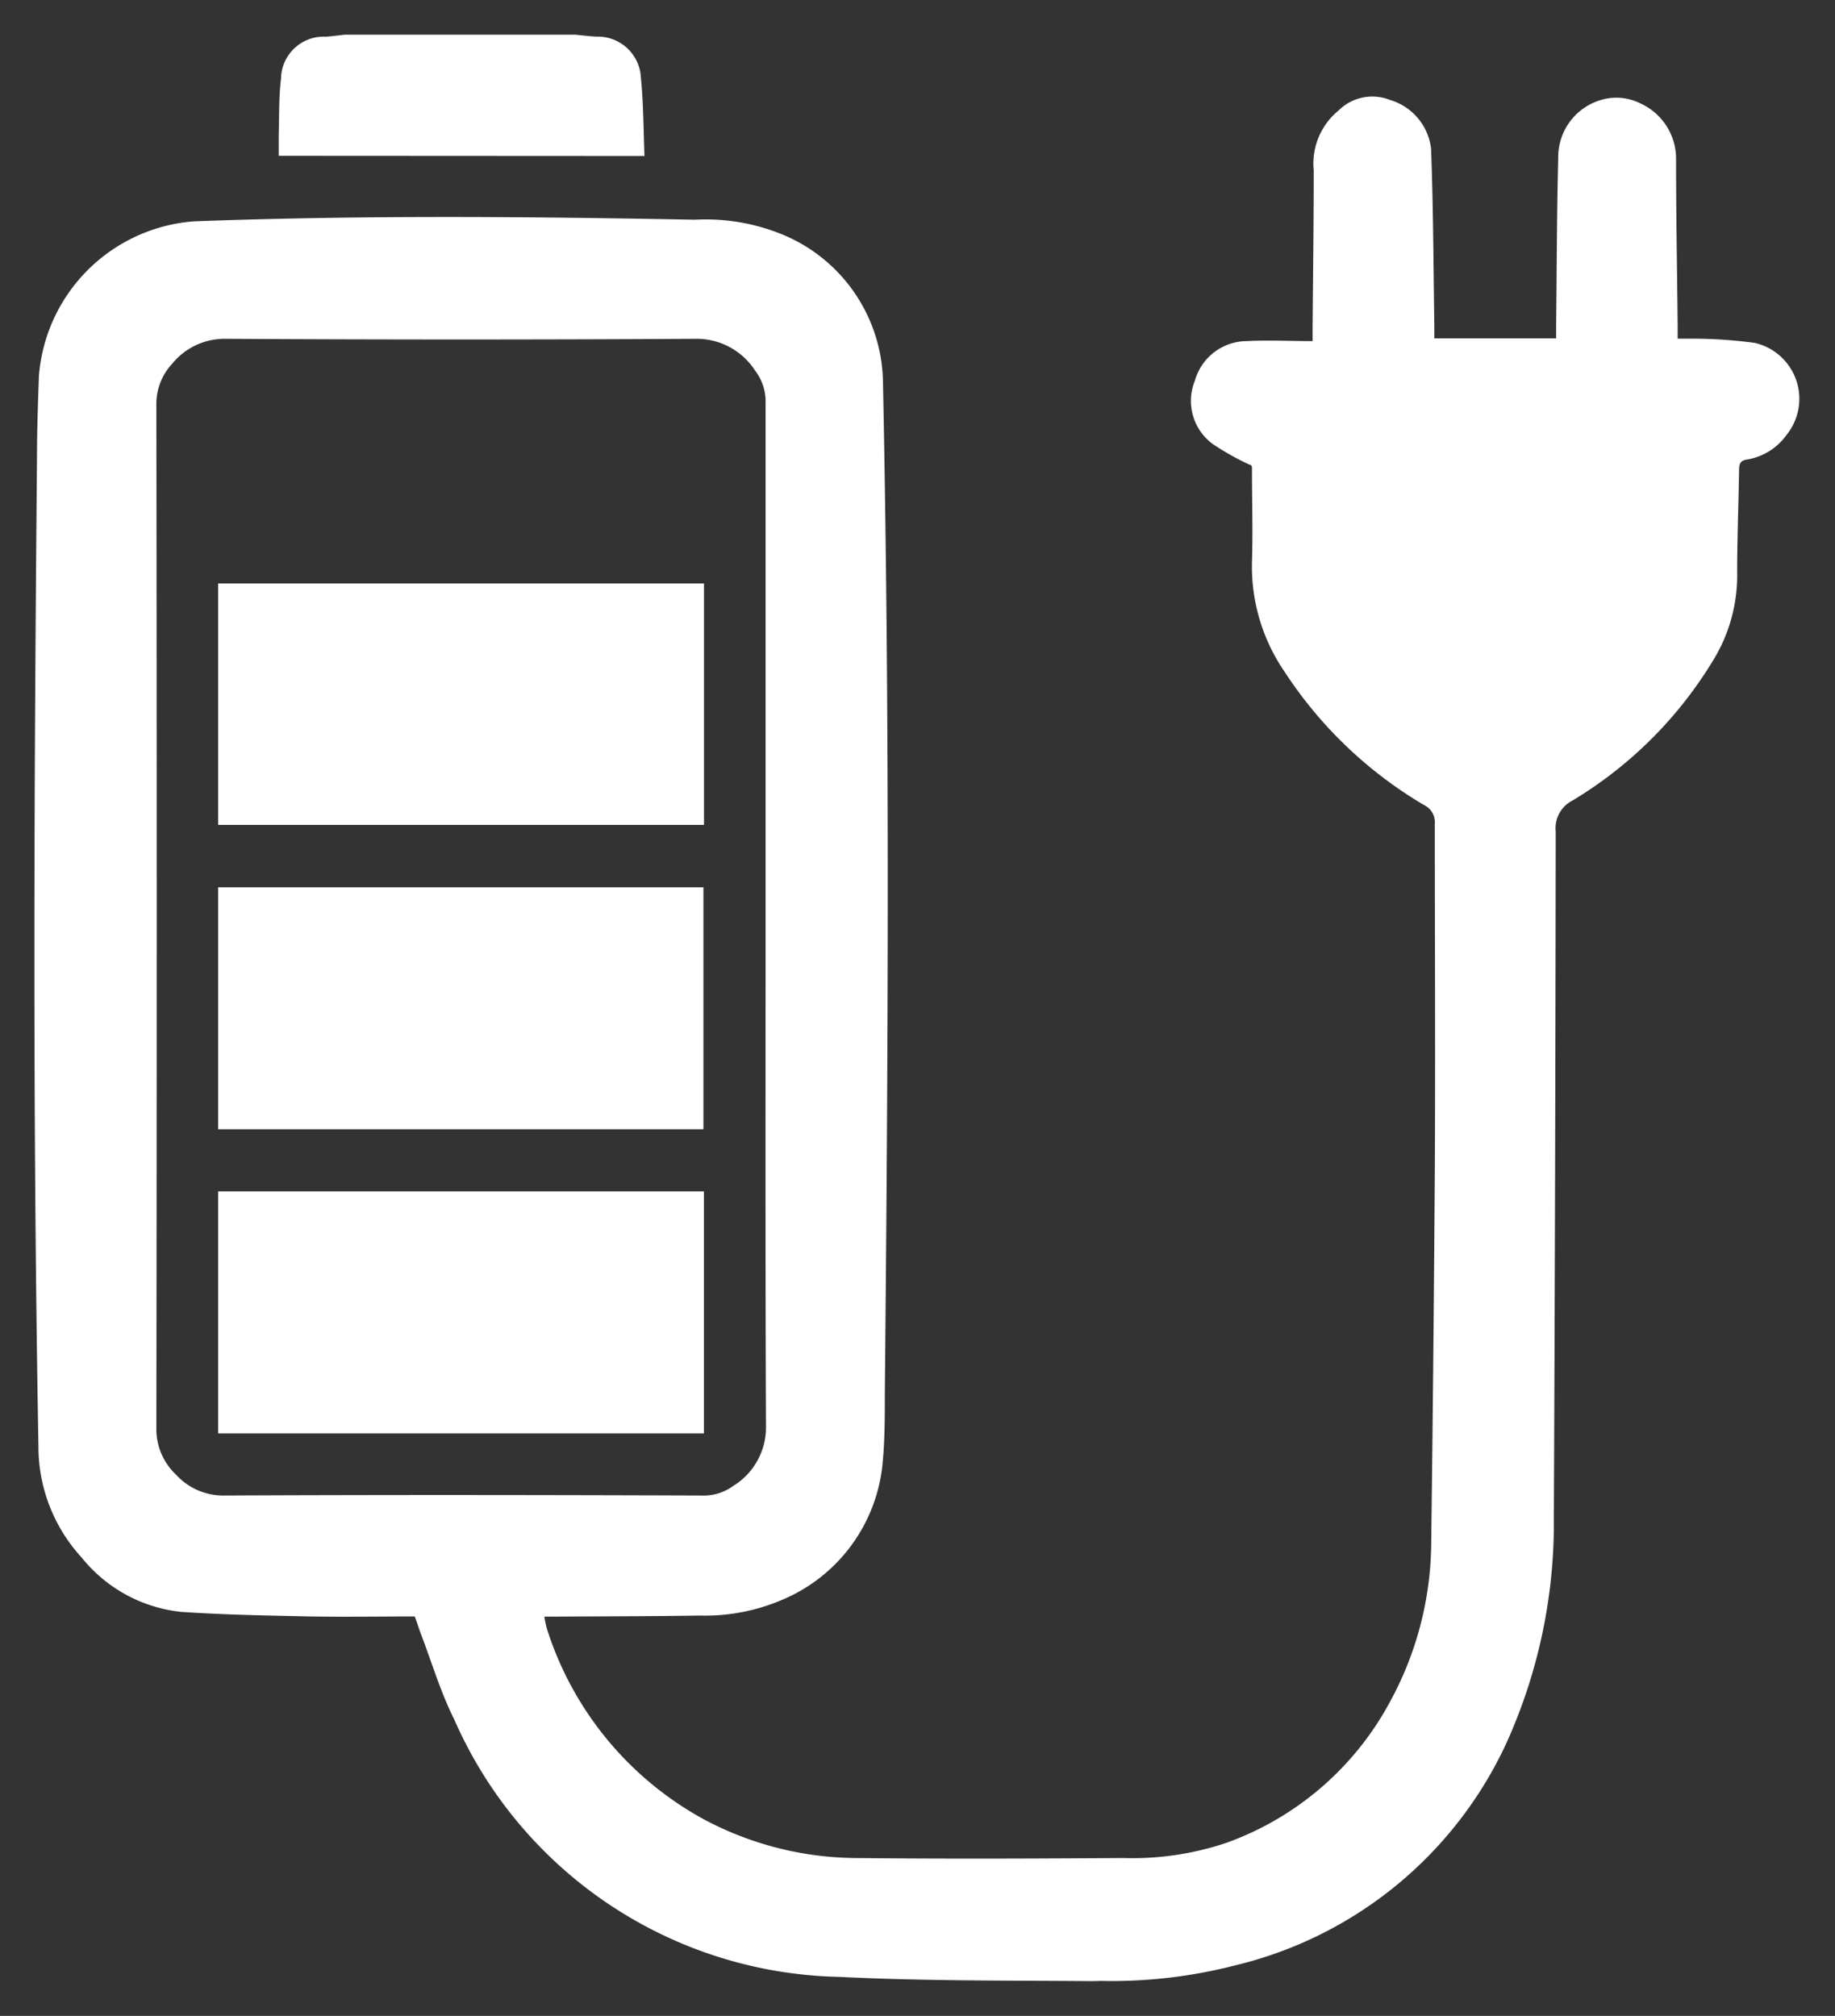 <svg xmlns="http://www.w3.org/2000/svg" width="26.394" height="29" viewBox="0 0 26.394 29">
  <rect x="0" y="0" width="26.394" height="29" fill="#333333" stroke="none"/>
  <path id="accesorios" d="M-4255.782-174c-1.214-.01-2.43,0-3.641-.061a6.186,6.186,0,0,1-5.538-3.7c-.2-.4-.329-.839-.491-1.261-.022-.062-.042-.125-.078-.224-.5,0-1,.008-1.506,0-.618-.013-1.238-.024-1.856-.066a2.119,2.119,0,0,1-1.429-.781,2.358,2.358,0,0,1-.622-1.6c-.085-4.743-.063-9.486-.021-14.229,0-.39.014-.78.028-1.171a2.419,2.419,0,0,1,2.233-2.223c2.4-.089,4.8-.069,7.2-.023a2.907,2.907,0,0,1,1.23.2,2.336,2.336,0,0,1,1.478,2.171c.1,4.843.073,9.685.026,14.528,0,.319,0,.64-.029.956a2.371,2.371,0,0,1-1.451,2,2.809,2.809,0,0,1-1.183.225c-.681.011-1.362.011-2.044.015h-.19a1.388,1.388,0,0,0,.037.176,4.763,4.763,0,0,0,2.247,2.735,4.709,4.709,0,0,0,2.163.562c1.289.014,2.58.009,3.871,0a4.247,4.247,0,0,0,1.488-.217,4.333,4.333,0,0,0,2.358-2.032,4.826,4.826,0,0,0,.592-2.27q.034-2.686.052-5.371c.009-1.662,0-3.324,0-4.986a.273.273,0,0,0-.152-.27,6.08,6.08,0,0,1-2.007-1.916,2.678,2.678,0,0,1-.471-1.587c.014-.442,0-.885,0-1.329,0-.032,0-.065-.031-.064a3.861,3.861,0,0,1-.534-.3.77.77,0,0,1-.256-.911.78.78,0,0,1,.744-.569c.307-.016.616,0,.949,0v-.2c.006-.752.016-1.5.016-2.257a.986.986,0,0,1,.356-.859.688.688,0,0,1,.739-.154.833.833,0,0,1,.593.7c.032.847.034,1.695.047,2.542,0,.06,0,.121,0,.189h1.752c0-.062,0-.118,0-.174.009-.809.01-1.619.03-2.427a.856.856,0,0,1,.734-.855.78.78,0,0,1,.461.082.873.873,0,0,1,.5.8c0,.8.015,1.59.023,2.385,0,.057,0,.113,0,.193.068,0,.126,0,.186,0a6.707,6.707,0,0,1,.923.061.825.825,0,0,1,.459,1.321.871.871,0,0,1-.566.356c-.1.013-.118.061-.119.15-.007.5-.028,1-.027,1.5a2.337,2.337,0,0,1-.365,1.271,5.937,5.937,0,0,1-2,1.983.447.447,0,0,0-.245.449q-.005,4.937-.027,9.872a7.665,7.665,0,0,1-.689,3.255,5.781,5.781,0,0,1-3.889,3.182,7.106,7.106,0,0,1-1.937.225Zm-13.232-23.273a.848.848,0,0,0-.233.6q.01,7.358,0,14.716a.9.9,0,0,0,.283.671.917.917,0,0,0,.694.3c2.286-.011,4.572-.008,6.858,0a.723.723,0,0,0,.463-.138.989.989,0,0,0,.471-.84c-.011-2.447-.006-4.9-.006-7.343s0-4.924,0-7.386a.736.736,0,0,0-.151-.476,1,1,0,0,0-.846-.457q-3.379.02-6.758,0h-.008A.974.974,0,0,0-4269.014-197.274Zm.656,15.394v-3.482h6.987v3.482Zm0-4.376v-3.48h6.98v3.48Zm0-4.378v-3.474h6.988v3.474Zm.871-9.626c0-.1,0-.2,0-.307.008-.265,0-.533.033-.8a.614.614,0,0,1,.648-.606c.089-.007.178-.019.268-.029h3.314c.1.01.2.021.3.028a.621.621,0,0,1,.647.6c.037.367.036.737.051,1.117Z" transform="translate(4271.496 202.5)" fill="#fff" stroke="rgba(0,0,0,0)" stroke-miterlimit="10" stroke-width="1"/>
</svg>
